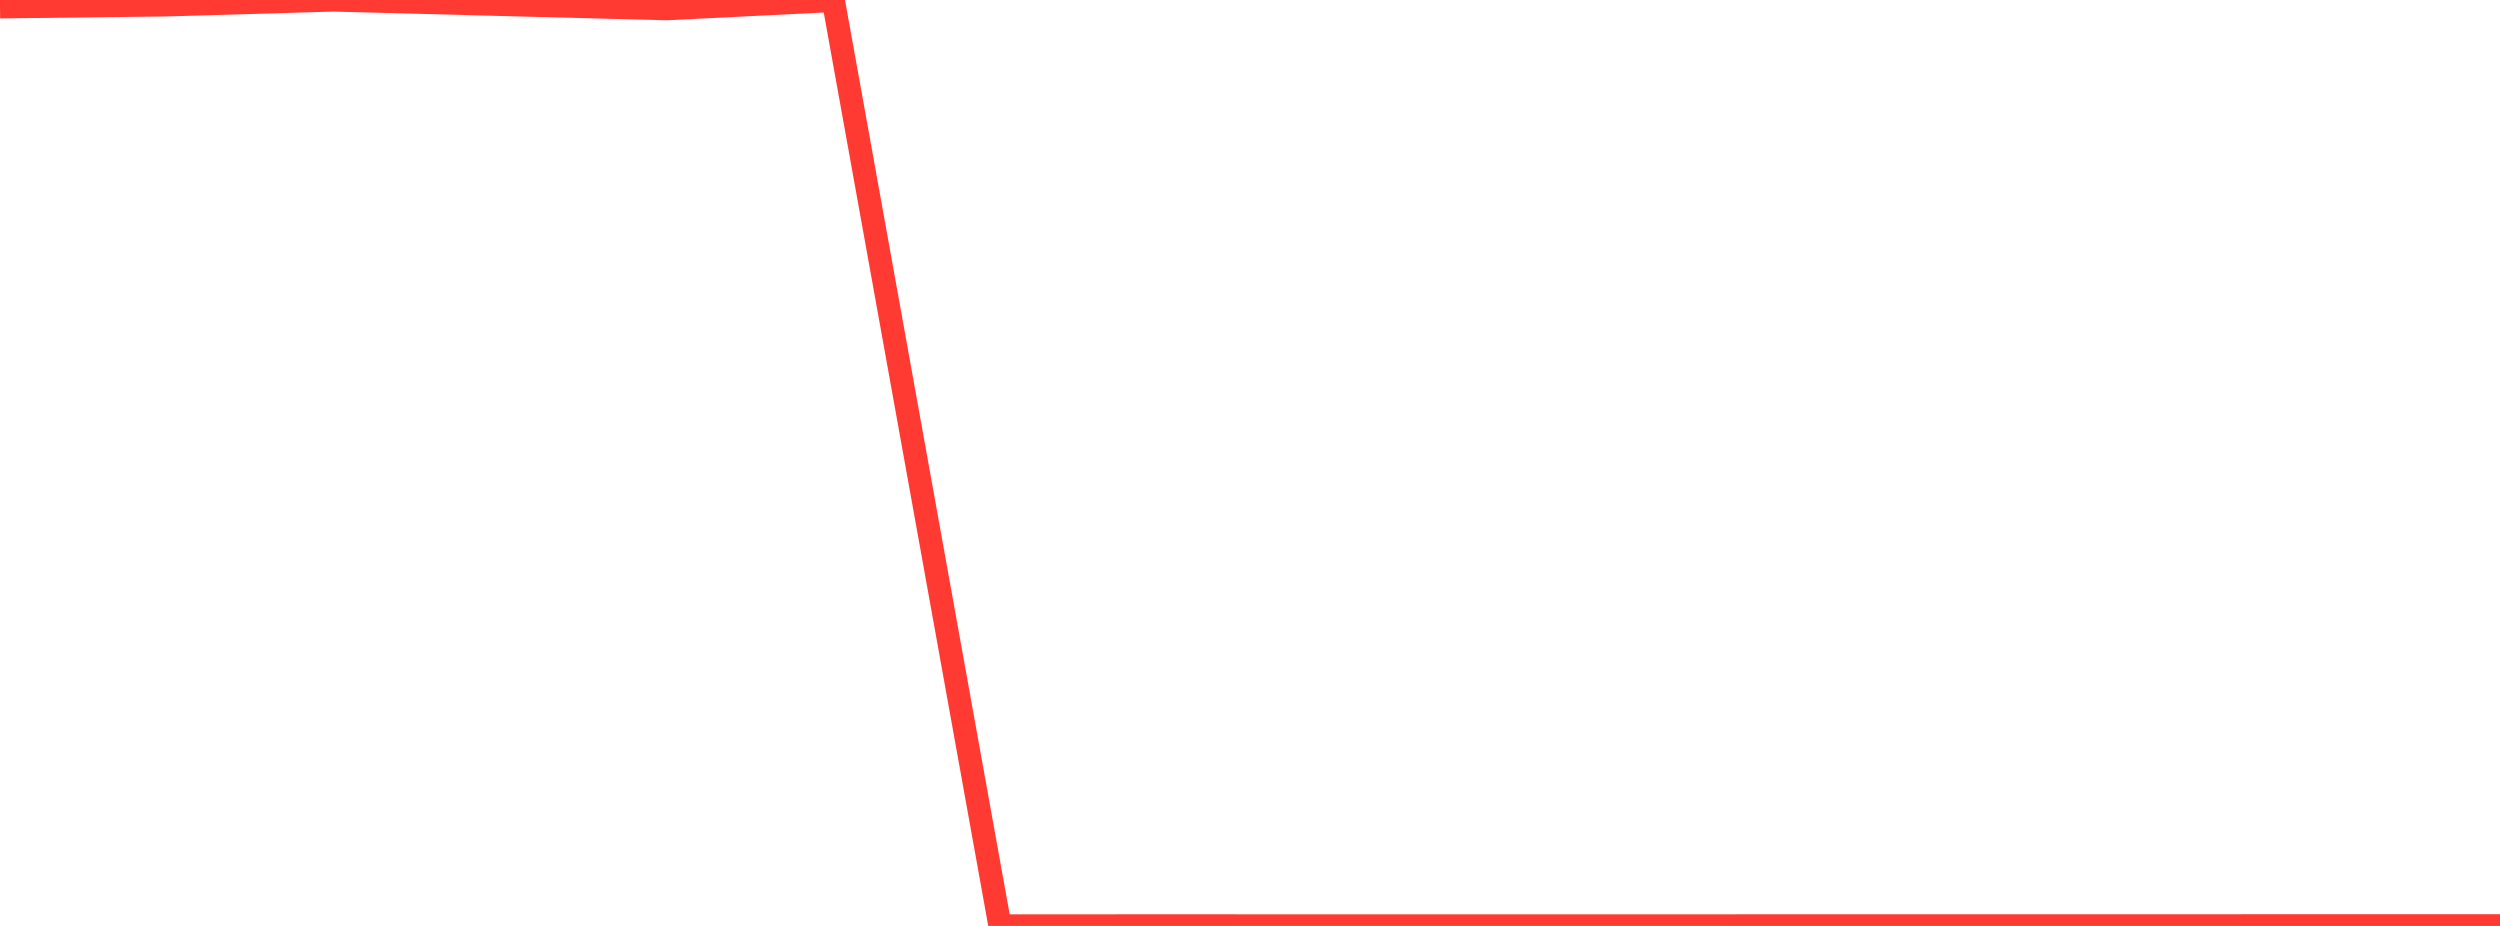 <?xml version="1.0" standalone="no"?>
<!DOCTYPE svg PUBLIC "-//W3C//DTD SVG 1.1//EN" "http://www.w3.org/Graphics/SVG/1.1/DTD/svg11.dtd">

<svg width="135" height="50" viewBox="0 0 135 50" preserveAspectRatio="none" 
  xmlns="http://www.w3.org/2000/svg"
  xmlns:xlink="http://www.w3.org/1999/xlink">


<polyline points="0.0, 0.37 9.0, 0.263 18.0, 0.0 27.0, 0.237 36.0, 0.47 45.0, 0.024 54.0, 50.0 63.0, 49.996 72.0, 49.999 81.0, 49.998 90.0, 49.998 99.0, 49.996 108.0, 49.997 117.0, 49.995 126.0, 49.992 135.0, 49.992" fill="none" stroke="#ff3a33" stroke-width="1.25"/>

</svg>